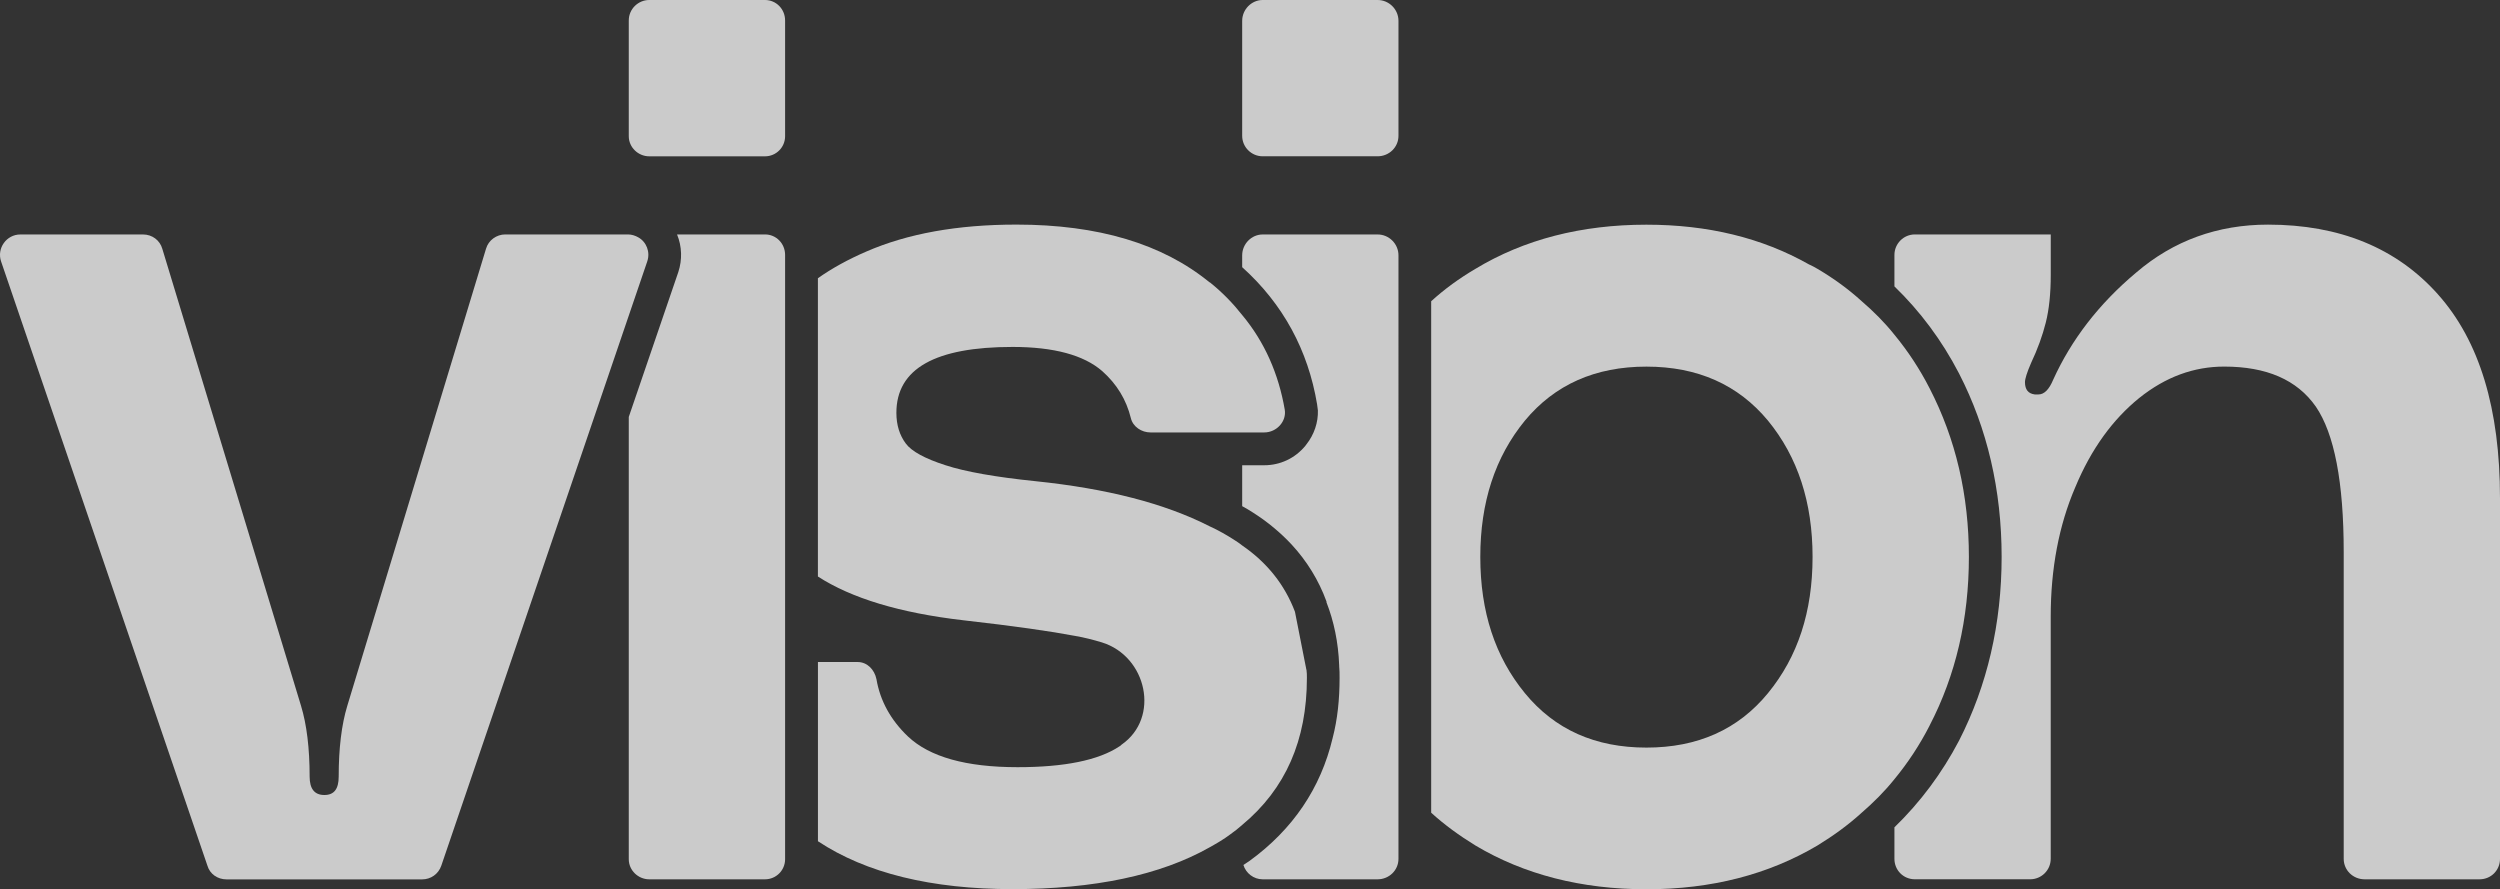 <svg xmlns="http://www.w3.org/2000/svg" id="Capa_2" data-name="Capa 2" viewBox="0 0 746.69 265.57"><rect x="0" y="0" width="746.69" height="265.57" fill="#333333" stroke="none"/><defs><style>      .cls-1 {        fill: #f1f1f1;      }      .cls-2 {        opacity: .8;      }    </style></defs><g id="WEB_2" data-name="WEB 2"><g class="cls-2"><path class="cls-1" d="M228.5,0h-34.59c-3.3,0-6.11,2.69-6.11,6.11v34.59c0,3.3,2.81,5.99,6.11,5.99h34.59c3.3,0,5.99-2.69,5.99-5.99V6.11C234.49,2.69,231.8,0,228.5,0Z"></path><path class="cls-1" d="M228.5,70.03h-26.28c1.47,3.54,1.59,7.58.37,11.24l-14.79,43.26v132.11c0,3.3,2.81,5.99,6.11,5.99h34.59c3.3,0,5.99-2.69,5.99-5.99v-.49s0-12.71,0-12.71v-45.71s0-9.78,0-9.78v-10.75s0-13.57,0-13.57v-71.98s0-13.44,0-13.44v-2.08c0-3.42-2.69-6.11-5.99-6.11Z"></path><path class="cls-1" d="M193.31,78.09c.98-2.81-.24-5.87-2.69-7.21-.85-.49-1.96-.86-3.06-.86h-8.31s-28.35,0-28.35,0c-2.57,0-5.01,1.71-5.74,4.28l-41.43,136.51c-1.71,5.62-2.57,12.71-2.57,21.14,0,3.67-1.34,5.5-4.28,5.5-2.93,0-4.4-1.83-4.4-5.5,0-8.43-.86-15.52-2.57-21.14L48.48,74.31c-.73-2.57-3.06-4.28-5.74-4.28H6.07c-4.15,0-7.09,4.15-5.74,8.07l61.6,180.39c.73,2.57,3.06,4.16,5.74,4.16h58.42c2.57,0,4.89-1.59,5.74-4.16l46.2-135.54,9.78-28.72,5.5-16.13Z"></path><path class="cls-1" d="M411.46,0h-34.34c-3.3,0-6.11,2.81-6.11,6.23v34.34c0,3.42,2.81,6.11,6.11,6.11h34.34c3.42,0,6.23-2.69,6.23-6.11V6.23c0-3.42-2.81-6.23-6.23-6.23Z"></path><path class="cls-1" d="M411.46,70.03h-34.34c-3.3,0-6.11,2.81-6.11,6.23v3.54c12.22,11,19.68,24.81,22.37,40.94.12.61.12,1.22.24,1.84.12,3.54-1.1,7.21-3.42,10.14-.12.12-.24.37-.37.49-3.06,3.67-7.46,5.75-12.22,5.75h-6.6s0,12.22,0,12.22c1.1.61,2.2,1.22,3.3,1.96,4.4,2.81,8.19,5.99,11.49,9.53,4.52,4.89,8.07,10.63,10.39,16.99v.24c2.2,5.62,3.54,11.98,3.79,18.82v.24c.12,1.1.12,2.32.12,3.54,0,6.36-.61,12.34-2.08,17.97-3.54,14.91-11.86,27.25-24.81,36.66-.61.37-1.22.85-1.83,1.22.73,2.45,3.06,4.28,5.74,4.28h34.34c3.42,0,6.23-2.69,6.23-6.11v-9.41s0-14.42,0-14.42V99.97s0-14.42,0-14.42v-9.29c0-3.42-2.81-6.23-6.23-6.23Z"></path><path class="cls-1" d="M390.19,200.06l-3.42-17.35c-3.06-8.07-8.31-14.67-15.77-19.8-.73-.61-1.34-.98-2.08-1.47-2.44-1.59-5.01-3.06-7.7-4.28-13.44-6.84-30.68-11.24-51.94-13.44-11.85-1.22-20.9-2.81-26.89-4.77-6.11-1.96-10.14-4.15-11.85-6.48-1.83-2.45-2.81-5.5-2.81-9.17,0-13.2,11.61-19.68,34.71-19.68,12.34,0,21.27,2.44,26.76,7.21,4.4,3.91,7.21,8.56,8.56,14.05.61,2.57,3.18,4.28,5.87,4.28h17.6s9.78,0,9.78,0h6.6c3.67,0,6.72-3.3,6.11-6.84-1.83-10.63-5.99-20.17-12.71-28.23-2.69-3.42-5.87-6.72-9.53-9.66q-.12-.12-.24-.12c-14.05-11.49-33.24-17.23-57.68-17.23-17.6,0-32.51,2.69-44.85,8.07-5.38,2.32-10.27,5.01-14.42,7.95v89.09c10.02,6.48,24.44,10.88,43.51,13.08,15.15,1.71,26.15,3.3,33.24,4.65,2.93.49,5.62,1.22,8.07,1.95,13.44,4.16,17.48,22.49,5.87,30.55-.24.24-.37.37-.61.49-6.23,4.15-16.38,6.23-30.43,6.23-15.4,0-26.28-3.06-32.75-9.17-5.13-4.89-8.31-10.63-9.41-17.11-.61-2.93-2.81-5.13-5.62-5.13h-11.86s0,53.53,0,53.53c14.42,9.53,33.85,14.3,58.17,14.3s44.12-4.16,58.79-12.47c2.2-1.22,4.28-2.44,6.23-3.91,1.22-.85,2.44-1.83,3.54-2.81,12.95-10.75,19.31-25.3,19.31-43.87,0-.85,0-1.59-.12-2.44Z"></path><path class="cls-1" d="M576.33,216.69c7.82-15.03,11.73-31.9,11.73-50.35,0-18.45-3.91-35.2-11.73-50.35-2.93-5.74-6.48-11.12-10.51-16.01-2.93-3.67-6.23-6.97-9.78-10.02-4.03-3.67-8.43-6.84-13.2-9.66-.86-.49-1.71-.98-2.57-1.34-14.05-7.94-30.19-11.85-48.52-11.85-19.43,0-36.54,4.4-51.09,13.2-4.77,2.81-9.17,5.99-13.2,9.66v152.77c4.03,3.67,8.43,6.84,13.2,9.78,14.54,8.68,31.65,13.08,51.09,13.08,19.43,0,36.42-4.4,51.09-13.08,4.77-2.93,9.17-6.11,13.2-9.78,3.54-3.06,6.84-6.36,9.78-10.02,4.03-4.89,7.58-10.27,10.51-16.01ZM528.05,207.03c-8.92,10.88-21.02,16.26-36.3,16.26-15.28,0-27.38-5.38-36.3-16.26-8.92-10.88-13.32-24.32-13.32-40.7,0-16.25,4.4-29.82,13.32-40.7,8.92-10.76,21.02-16.13,36.3-16.13s27.38,5.38,36.3,16.13c8.92,10.88,13.32,24.44,13.32,40.7,0,16.38-4.4,29.82-13.32,40.7Z"></path><path class="cls-1" d="M728.12,87.87c-12.34-13.81-29.33-20.78-50.72-20.78-15.03,0-28.23,4.77-39.35,14.3-11.24,9.41-19.43,20.17-24.81,32.02-1.22,2.93-2.69,4.4-4.4,4.4h-1.1c-1.96-.24-2.93-1.47-2.93-3.67,0-.98.61-2.93,1.83-5.74,1.96-4.15,3.42-8.19,4.4-12.1.98-3.91,1.47-8.68,1.47-14.18v-12.1s-40.58,0-40.58,0c-3.42,0-6.11,2.81-6.11,6.11v9.41c7.7,7.45,14.18,16.13,19.31,26.03,8.43,16.38,12.71,34.83,12.71,54.75,0,19.92-4.28,38.38-12.71,54.87-5.13,9.78-11.61,18.45-19.31,25.91v9.41c0,3.42,2.69,6.11,6.11,6.11h34.46c3.3,0,6.11-2.69,6.11-6.11v-72.35c0-14.3,2.44-27.25,7.33-38.62,4.77-11.49,11.24-20.29,19.07-26.64,7.94-6.36,16.38-9.41,25.42-9.41,12.59,0,21.75,3.91,27.38,11.98,5.5,8.07,8.31,22.49,8.31,43.39v91.66c0,3.42,2.81,6.11,6.23,6.11h34.34c3.42,0,6.11-2.69,6.11-6.11v-107.67c0-26.76-6.11-47.05-18.58-60.98Z"></path></g></g></svg>